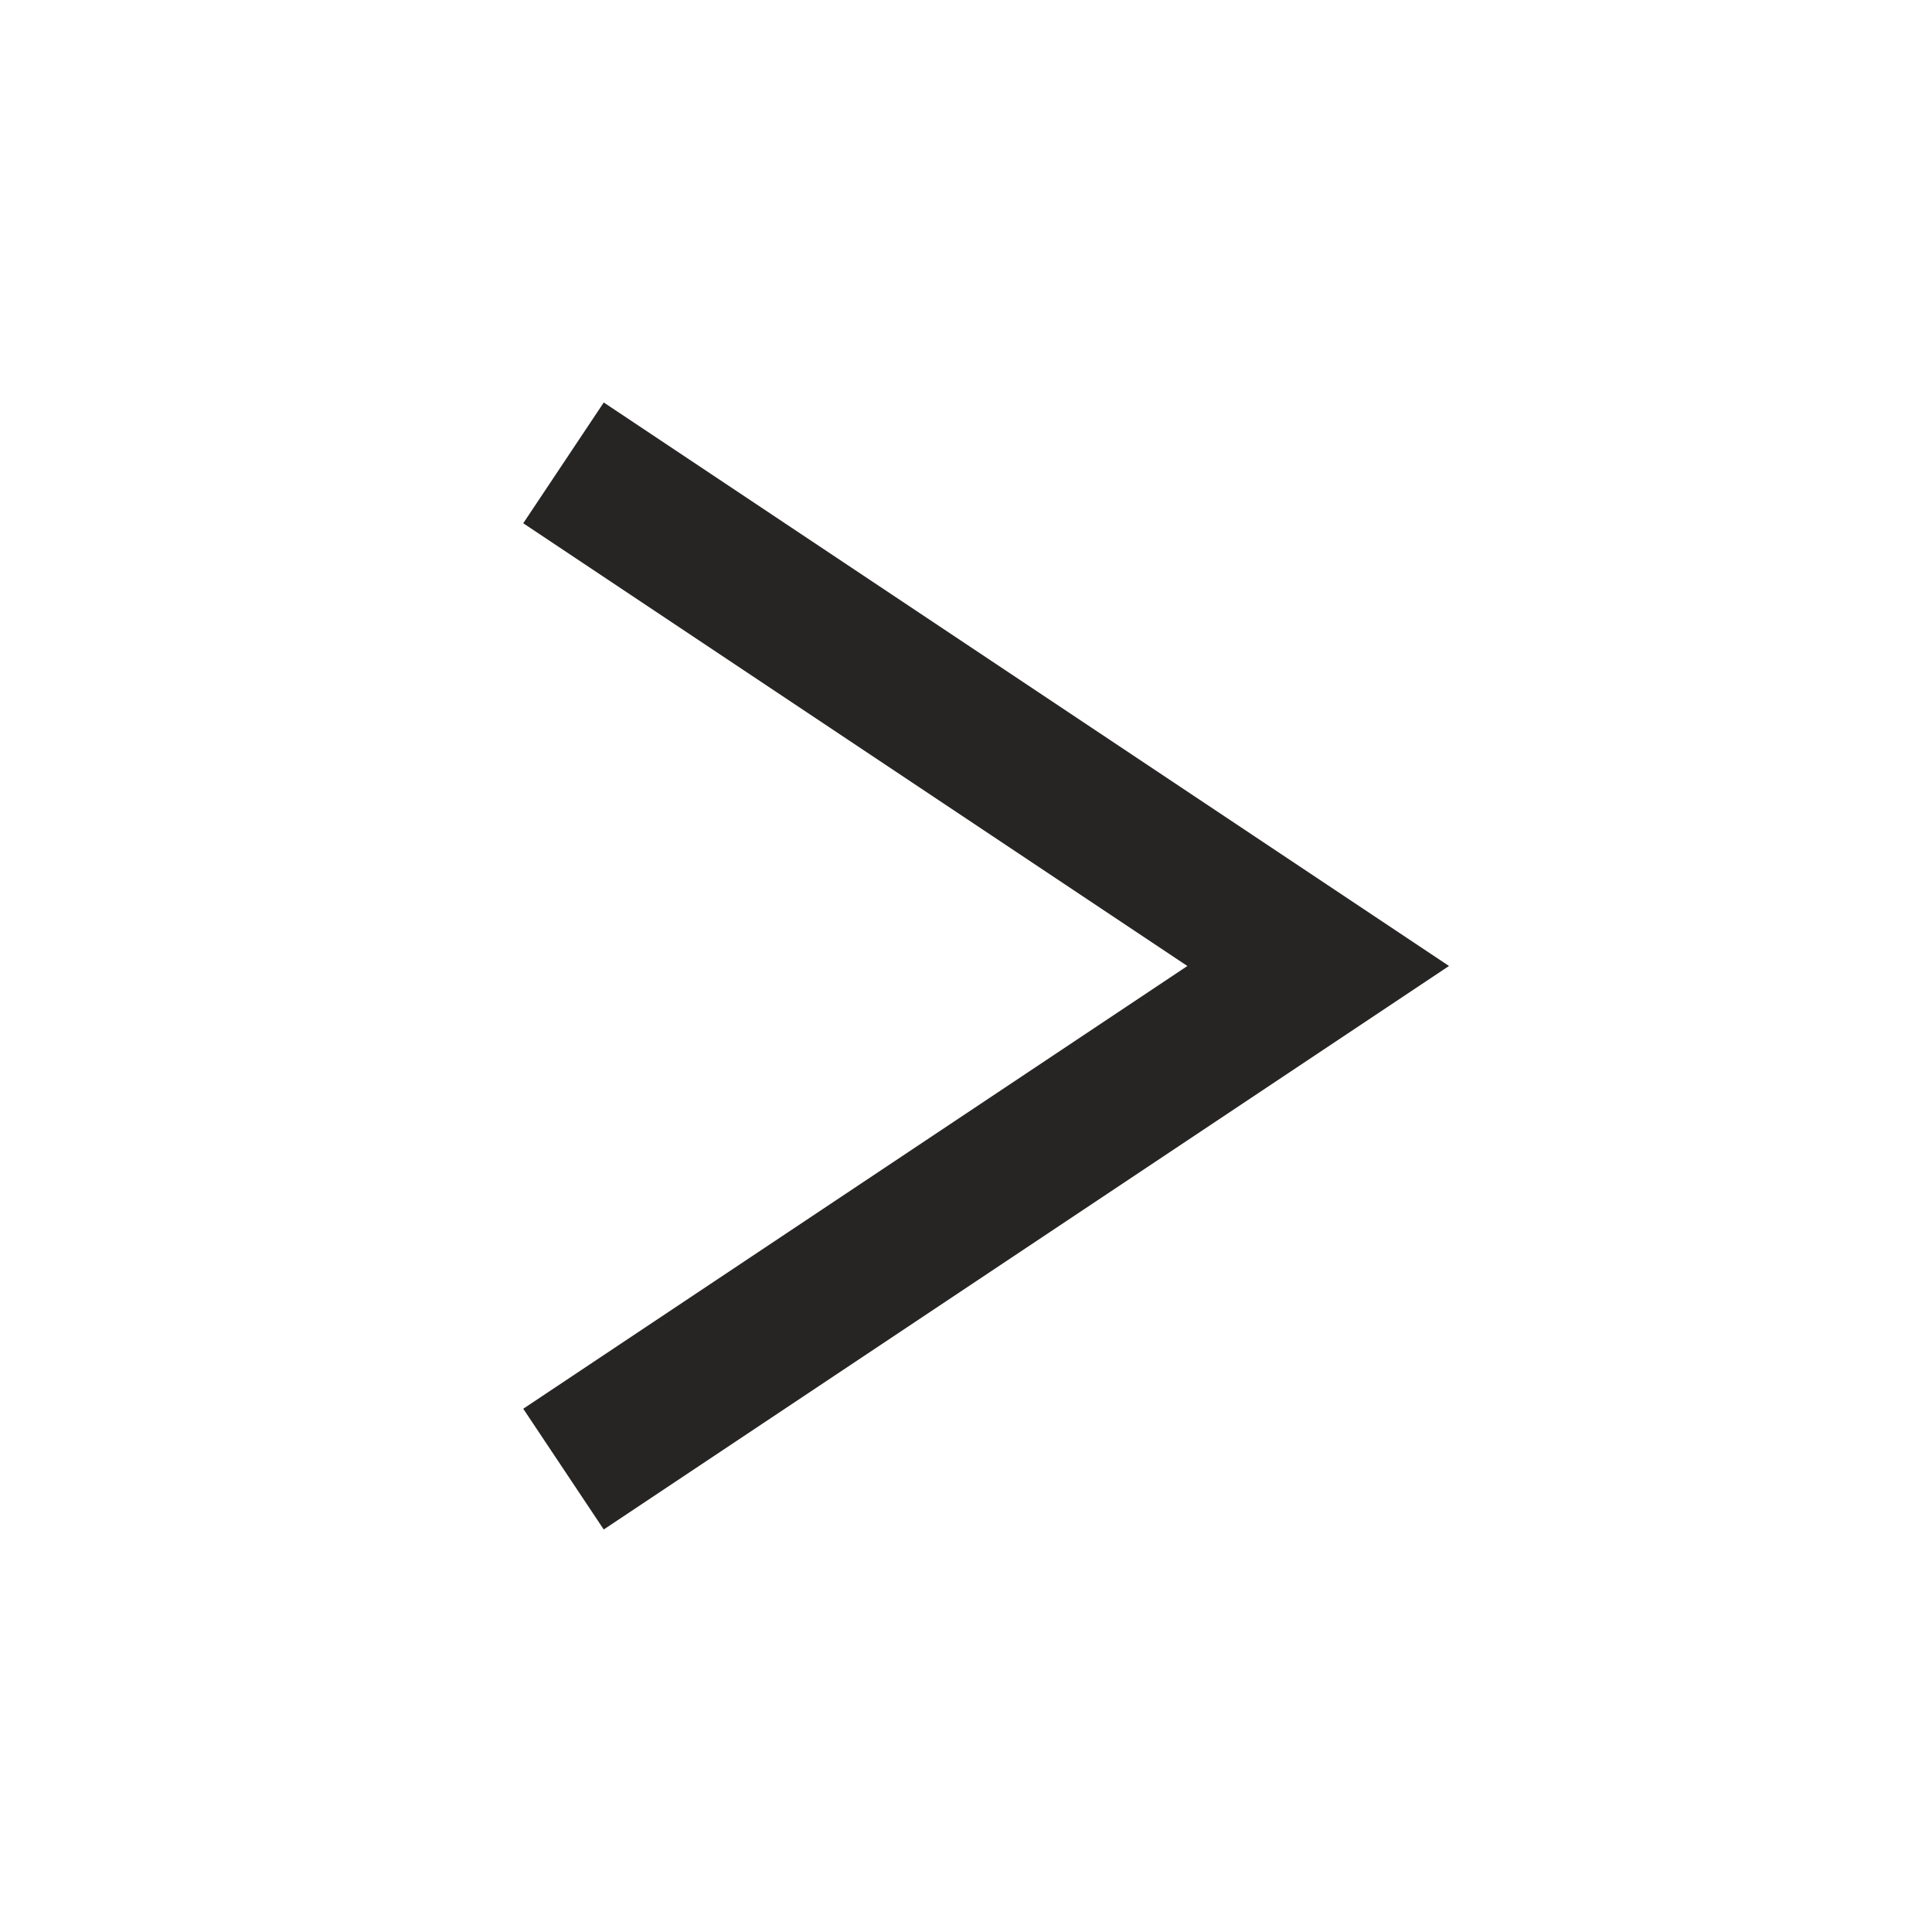 <svg width="24" height="24" viewBox="0 0 24 24" fill="none" xmlns="http://www.w3.org/2000/svg">
<path fill-rule="evenodd" clip-rule="evenodd" d="M6.5 17.5L14.75 12L6.5 6.5L7.5 5L18 12L7.5 19L6.5 17.5Z" fill="#272424"/>
</svg>
